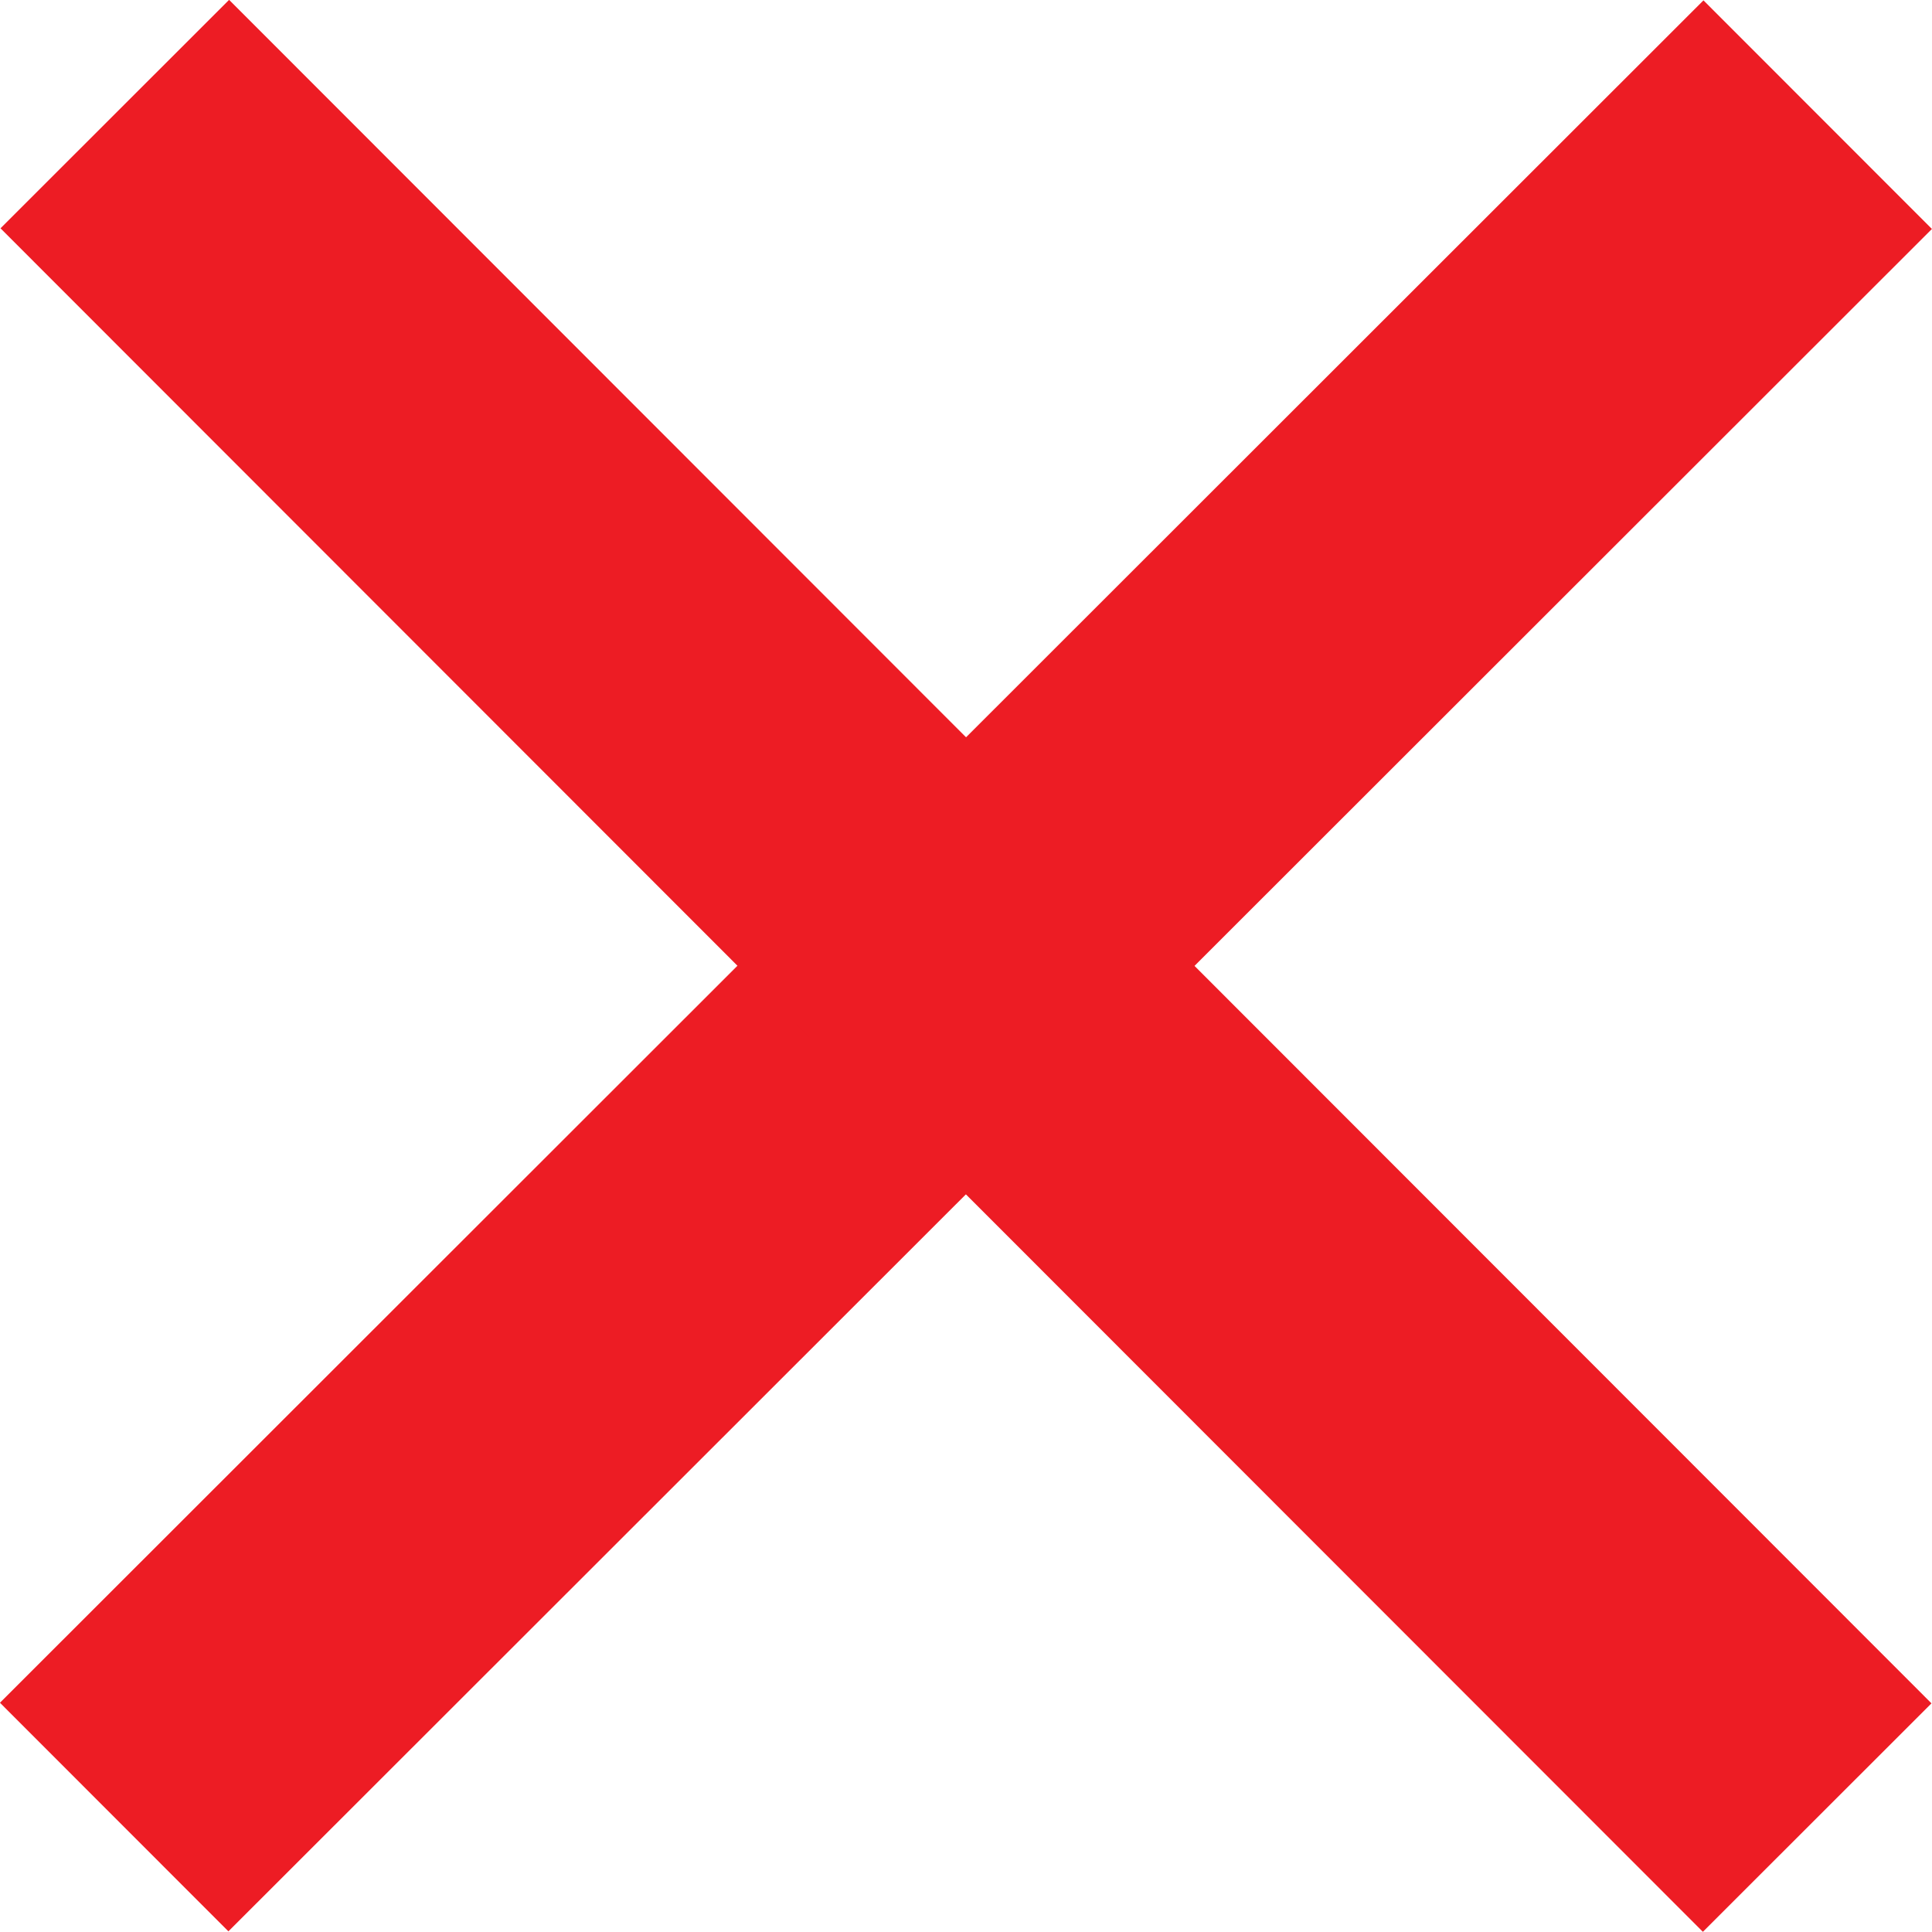 <svg xmlns="http://www.w3.org/2000/svg" width="11.956" height="11.956" viewBox="0 0 11.956 11.956">
    <g id="Group_386" data-name="Group 386" transform="translate(838.519 -2268.395) rotate(45)">
        <path id="Path_29" data-name="Path 29" d="M532.765,95.516,543.3,106.058"
              transform="translate(710.349 1745.206) rotate(45)" fill="none" stroke="#ed1c24" stroke-miterlimit="10"
              stroke-width="2"/>
        <path id="Path_35" data-name="Path 35" d="M532.765,95.516,543.3,106.058"
              transform="translate(1471.242 1887.74) rotate(135)" fill="none" stroke="#ed1c24" stroke-miterlimit="10"
              stroke-width="2"/>
    </g>
</svg>
